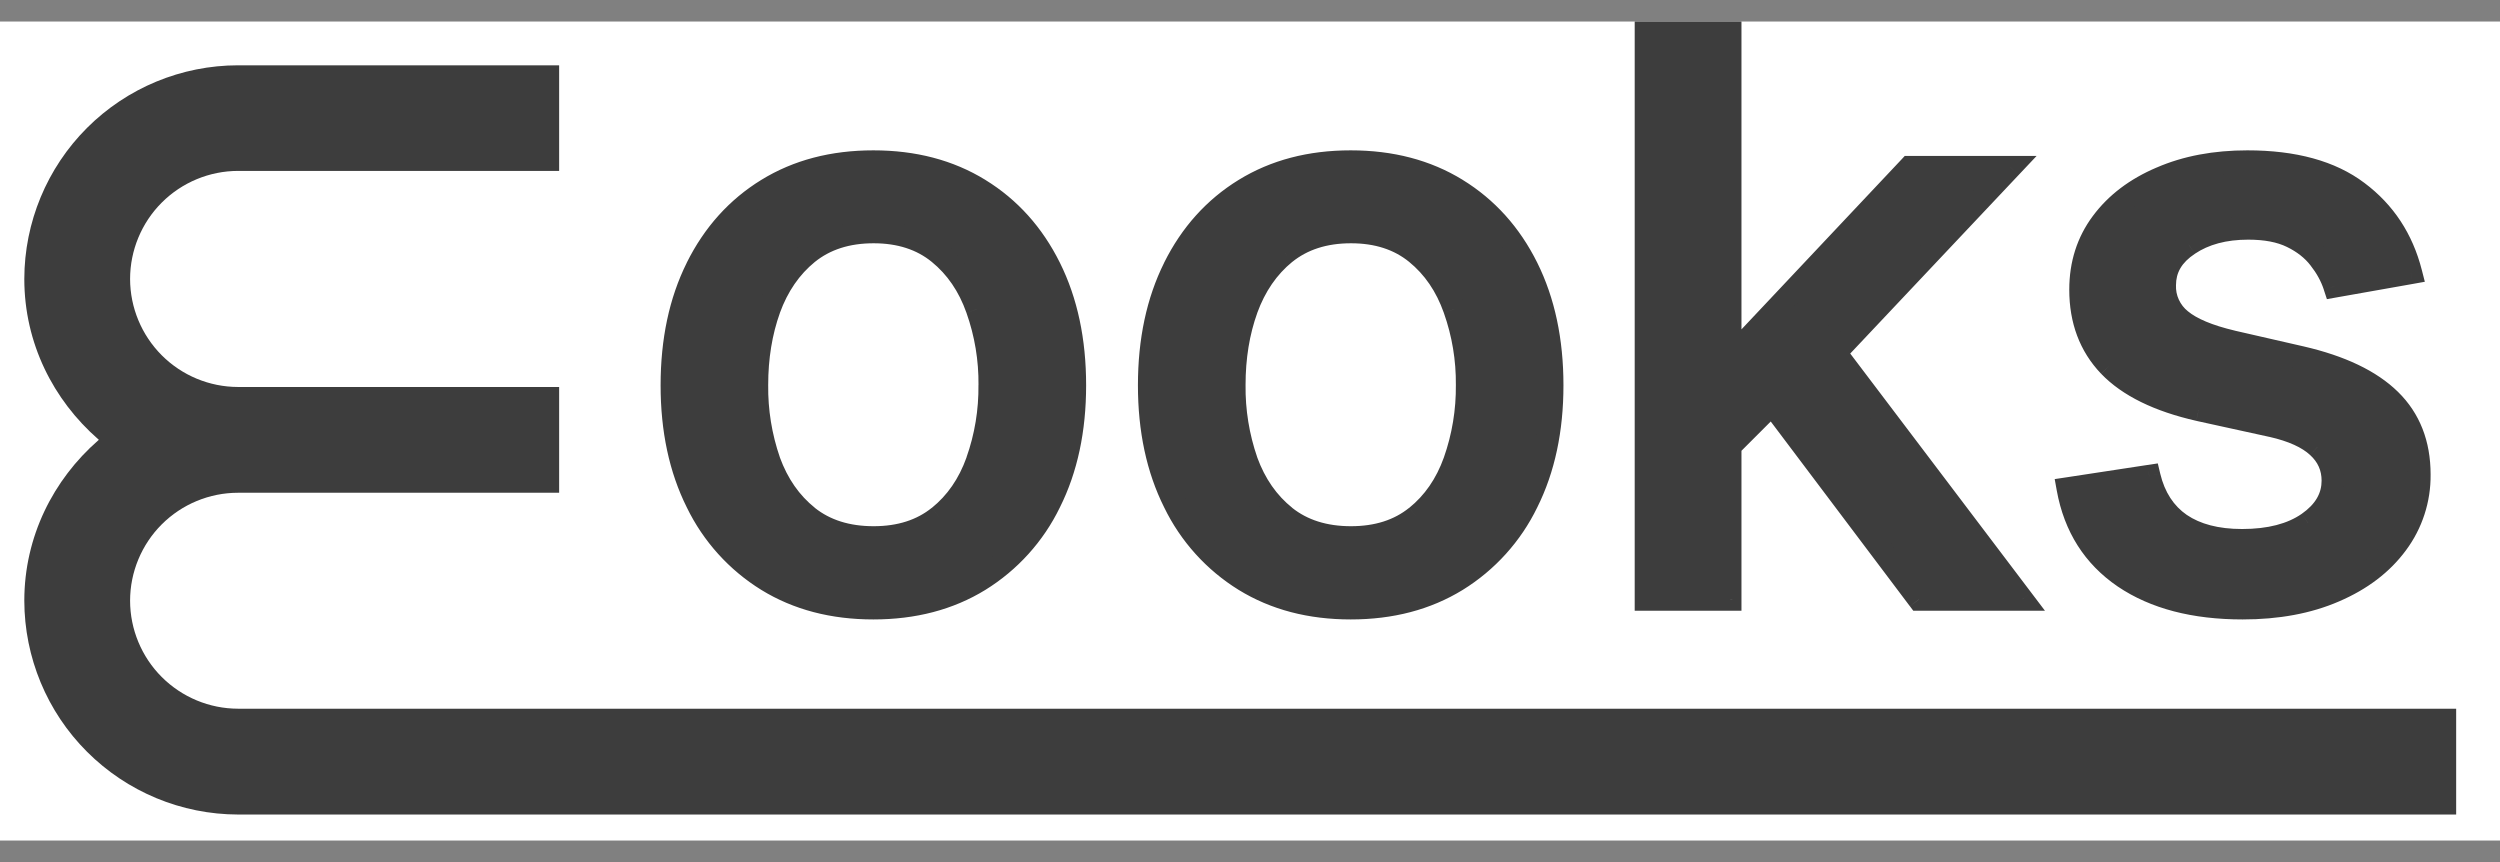 <svg width="58" height="20" viewBox="0 0 58 20" fill="none" xmlns="http://www.w3.org/2000/svg">
<rect x="0" y="0" width="58" height="20" fill="#808080" stroke="none"/>
<g clip-path="url(#clip0_287_2623)">
<rect width="58" height="19" transform="translate(0 0.5)" fill="white"/>
<path d="M20.263 14.109C19.323 14.109 18.503 13.893 17.802 13.462C17.097 13.027 16.531 12.4 16.17 11.654C15.783 10.88 15.59 9.974 15.59 8.939C15.59 7.899 15.783 6.989 16.17 6.211C16.557 5.431 17.101 4.827 17.802 4.396C18.502 3.966 19.322 3.75 20.262 3.75C21.202 3.75 22.022 3.966 22.723 4.396C23.429 4.833 23.995 5.463 24.355 6.211C24.742 6.99 24.935 7.899 24.935 8.939C24.935 9.975 24.742 10.879 24.355 11.654C23.994 12.4 23.428 13.027 22.723 13.462C22.023 13.893 21.203 14.109 20.263 14.109ZM20.269 12.47C20.879 12.47 21.383 12.31 21.783 11.987C22.183 11.665 22.48 11.237 22.671 10.701C22.872 10.134 22.972 9.535 22.965 8.933C22.965 8.293 22.867 7.706 22.671 7.17C22.479 6.63 22.184 6.198 21.783 5.871C21.383 5.545 20.878 5.381 20.269 5.381C19.655 5.381 19.146 5.545 18.742 5.871C18.342 6.198 18.043 6.631 17.847 7.171C17.65 7.737 17.553 8.334 17.56 8.933C17.56 9.577 17.656 10.166 17.847 10.701C18.043 11.237 18.341 11.665 18.742 11.987C19.146 12.309 19.655 12.47 20.269 12.47ZM31.337 14.109C30.397 14.109 29.577 13.893 28.877 13.462C28.172 13.027 27.606 12.4 27.245 11.654C26.858 10.88 26.664 9.974 26.664 8.939C26.664 7.899 26.858 6.989 27.244 6.211C27.632 5.431 28.176 4.827 28.877 4.396C29.577 3.966 30.397 3.75 31.337 3.75C32.277 3.75 33.097 3.966 33.798 4.396C34.504 4.833 35.07 5.463 35.43 6.211C35.817 6.99 36.01 7.899 36.01 8.939C36.01 9.975 35.817 10.879 35.43 11.654C35.069 12.4 34.503 13.027 33.798 13.462C33.098 13.893 32.277 14.109 31.337 14.109ZM31.344 12.47C31.953 12.47 32.458 12.31 32.858 11.987C33.258 11.665 33.554 11.237 33.746 10.701C33.947 10.134 34.047 9.535 34.04 8.933C34.04 8.293 33.942 7.706 33.746 7.17C33.554 6.63 33.258 6.198 32.858 5.871C32.458 5.545 31.953 5.381 31.344 5.381C30.73 5.381 30.221 5.545 29.817 5.871C29.417 6.198 29.118 6.631 28.922 7.171C28.725 7.737 28.628 8.334 28.635 8.933C28.635 9.577 28.731 10.166 28.922 10.701C29.118 11.237 29.416 11.665 29.817 11.987C30.221 12.309 30.73 12.47 31.344 12.47ZM39.984 10.506L39.971 8.123H40.311L44.305 3.881H46.642L42.086 8.711H41.779L39.984 10.506ZM38.189 13.906V0.54H40.141V13.907L38.189 13.906ZM44.52 13.906L40.93 9.142L42.275 7.777L46.915 13.907H44.521L44.52 13.906ZM55.933 6.328L54.164 6.642C54.086 6.407 53.967 6.188 53.812 5.995C53.641 5.78 53.422 5.608 53.172 5.493C52.902 5.363 52.565 5.297 52.16 5.297C51.608 5.297 51.146 5.421 50.777 5.669C50.407 5.913 50.222 6.229 50.222 6.616C50.222 6.951 50.346 7.22 50.594 7.425C50.842 7.629 51.242 7.797 51.794 7.927L53.387 8.293C54.31 8.506 54.997 8.835 55.45 9.279C55.902 9.722 56.129 10.299 56.129 11.009C56.129 11.609 55.955 12.144 55.606 12.614C55.263 13.079 54.782 13.445 54.164 13.71C53.551 13.976 52.839 14.109 52.03 14.109C50.907 14.109 49.991 13.869 49.282 13.391C48.572 12.908 48.137 12.222 47.976 11.335L49.863 11.047C49.98 11.539 50.222 11.911 50.587 12.164C50.953 12.412 51.429 12.536 52.017 12.536C52.657 12.536 53.167 12.403 53.551 12.137C53.933 11.867 54.125 11.539 54.125 11.152C54.125 10.839 54.007 10.575 53.772 10.362C53.542 10.149 53.187 9.988 52.709 9.879L51.012 9.507C50.076 9.294 49.384 8.954 48.936 8.489C48.492 8.023 48.27 7.434 48.27 6.72C48.27 6.128 48.436 5.61 48.766 5.167C49.096 4.723 49.554 4.377 50.136 4.129C50.72 3.876 51.388 3.75 52.141 3.75C53.224 3.75 54.077 3.985 54.699 4.455C55.322 4.921 55.733 5.545 55.933 6.328Z" fill="black"/>
<path d="M5.524 18.897H56.983V16.442H5.523C4.859 16.441 4.223 16.176 3.753 15.707C3.283 15.237 3.019 14.6 3.018 13.936C3.019 13.272 3.283 12.635 3.753 12.165C4.223 11.696 4.86 11.432 5.524 11.432H12.972V8.978H5.524C4.86 8.977 4.223 8.713 3.753 8.243C3.284 7.773 3.019 7.136 3.018 6.472C3.019 5.807 3.283 5.17 3.753 4.7C4.223 4.23 4.86 3.966 5.524 3.965H12.972V1.515H5.524C4.21 1.516 2.949 2.038 2.019 2.967C1.089 3.897 0.566 5.157 0.564 6.472C0.564 7.961 1.237 9.28 2.278 10.19L2.294 10.204L2.278 10.217C1.237 11.127 0.564 12.45 0.564 13.936C0.566 15.251 1.089 16.512 2.019 17.441C2.949 18.371 4.209 18.895 5.524 18.897Z" fill="#3D3D3D"/>
<path d="M20.262 14.109C19.322 14.109 18.502 13.893 17.801 13.462C17.096 13.027 16.53 12.4 16.169 11.654C15.782 10.88 15.589 9.974 15.589 8.939C15.589 7.899 15.782 6.989 16.169 6.211C16.556 5.431 17.1 4.827 17.801 4.396C18.501 3.966 19.321 3.75 20.261 3.75C21.201 3.75 22.021 3.966 22.722 4.396C23.427 4.833 23.994 5.463 24.354 6.211C24.741 6.99 24.934 7.899 24.934 8.939C24.934 9.975 24.741 10.879 24.354 11.654C23.992 12.4 23.426 13.027 22.722 13.462C22.022 13.893 21.202 14.109 20.262 14.109ZM20.268 12.47C20.878 12.47 21.382 12.31 21.782 11.987C22.182 11.665 22.479 11.237 22.67 10.701C22.871 10.134 22.97 9.535 22.964 8.933C22.964 8.293 22.866 7.706 22.67 7.17C22.478 6.63 22.183 6.198 21.782 5.871C21.382 5.545 20.877 5.381 20.268 5.381C19.654 5.381 19.145 5.545 18.741 5.871C18.341 6.198 18.042 6.631 17.846 7.171C17.649 7.737 17.552 8.334 17.559 8.933C17.559 9.577 17.655 10.166 17.846 10.701C18.042 11.237 18.34 11.665 18.741 11.987C19.145 12.309 19.654 12.47 20.268 12.47ZM31.336 14.109C30.396 14.109 29.576 13.893 28.876 13.462C28.171 13.027 27.605 12.4 27.244 11.654C26.857 10.88 26.663 9.974 26.663 8.939C26.663 7.899 26.857 6.989 27.243 6.211C27.631 5.431 28.175 4.827 28.876 4.396C29.576 3.966 30.396 3.75 31.336 3.75C32.276 3.75 33.096 3.966 33.797 4.396C34.502 4.833 35.069 5.463 35.429 6.211C35.816 6.99 36.009 7.899 36.009 8.939C36.009 9.975 35.816 10.879 35.429 11.654C35.068 12.4 34.501 13.027 33.797 13.462C33.097 13.893 32.276 14.109 31.336 14.109ZM31.343 12.47C31.952 12.47 32.457 12.31 32.857 11.987C33.257 11.665 33.553 11.237 33.745 10.701C33.946 10.134 34.045 9.535 34.039 8.933C34.039 8.293 33.941 7.706 33.745 7.17C33.553 6.63 33.257 6.198 32.857 5.871C32.457 5.545 31.952 5.381 31.343 5.381C30.729 5.381 30.22 5.545 29.816 5.871C29.416 6.198 29.117 6.631 28.921 7.171C28.724 7.737 28.627 8.334 28.634 8.933C28.634 9.577 28.73 10.166 28.921 10.701C29.117 11.237 29.415 11.665 29.816 11.987C30.22 12.309 30.729 12.47 31.343 12.47ZM39.983 10.506L39.97 8.123H40.31L44.304 3.881H46.641L42.085 8.711H41.778L39.983 10.506ZM38.188 13.906V0.54H40.14V13.907L38.188 13.906ZM44.519 13.906L40.929 9.142L42.274 7.777L46.914 13.907H44.52L44.519 13.906ZM55.932 6.328L54.163 6.642C54.084 6.407 53.965 6.188 53.811 5.995C53.64 5.78 53.42 5.608 53.171 5.493C52.901 5.363 52.564 5.297 52.159 5.297C51.607 5.297 51.145 5.421 50.776 5.669C50.406 5.913 50.221 6.229 50.221 6.616C50.221 6.951 50.345 7.22 50.593 7.425C50.841 7.629 51.241 7.797 51.793 7.927L53.386 8.293C54.309 8.506 54.996 8.835 55.449 9.279C55.901 9.722 56.128 10.299 56.128 11.009C56.128 11.609 55.954 12.144 55.605 12.614C55.262 13.079 54.781 13.445 54.163 13.71C53.55 13.976 52.838 14.109 52.029 14.109C50.906 14.109 49.99 13.869 49.281 13.391C48.571 12.908 48.136 12.222 47.975 11.335L49.862 11.047C49.979 11.539 50.221 11.911 50.586 12.164C50.952 12.412 51.428 12.536 52.016 12.536C52.656 12.536 53.166 12.403 53.55 12.137C53.932 11.867 54.124 11.539 54.124 11.152C54.124 10.839 54.006 10.575 53.771 10.362C53.541 10.149 53.186 9.988 52.708 9.879L51.011 9.507C50.075 9.294 49.383 8.954 48.935 8.489C48.491 8.023 48.269 7.434 48.269 6.72C48.269 6.128 48.435 5.61 48.765 5.167C49.095 4.723 49.553 4.377 50.135 4.129C50.719 3.876 51.387 3.75 52.14 3.75C53.223 3.75 54.076 3.985 54.698 4.455C55.321 4.921 55.732 5.545 55.932 6.328Z" fill="#3D3D3D"/>
<path d="M22.67 10.701L22.423 10.611V10.613L22.67 10.701ZM22.67 7.17L22.422 7.258L22.423 7.261L22.67 7.17ZM17.846 10.701L17.599 10.79V10.792L17.846 10.701ZM20.261 13.846C19.363 13.846 18.591 13.641 17.938 13.239L17.663 13.686C18.411 14.146 19.28 14.371 20.262 14.371L20.261 13.846ZM17.938 13.239C17.275 12.829 16.742 12.239 16.404 11.537L15.934 11.772C16.317 12.561 16.916 13.225 17.663 13.686L17.938 13.239ZM16.404 11.537C16.038 10.805 15.851 9.942 15.851 8.939H15.326C15.326 10.008 15.526 10.954 15.934 11.772L16.404 11.537ZM15.851 8.939C15.851 7.932 16.038 7.064 16.404 6.328L15.934 6.094C15.525 6.916 15.326 7.866 15.326 8.939H15.851ZM16.404 6.328C16.771 5.59 17.282 5.024 17.938 4.62L17.663 4.173C16.918 4.631 16.342 5.273 15.933 6.094L16.404 6.328ZM17.938 4.62C18.592 4.218 19.363 4.013 20.262 4.013V3.488C19.28 3.488 18.411 3.713 17.663 4.173L17.938 4.62ZM20.262 4.013C21.16 4.013 21.932 4.218 22.585 4.62L22.86 4.173C22.112 3.713 21.243 3.488 20.262 3.488V4.013ZM22.585 4.62C23.241 5.024 23.752 5.59 24.119 6.328L24.589 6.094C24.181 5.274 23.605 4.631 22.859 4.173L22.585 4.62ZM24.119 6.328C24.485 7.064 24.672 7.932 24.672 8.939H25.198C25.198 7.866 24.998 6.916 24.589 6.094L24.119 6.328ZM24.672 8.939C24.672 9.942 24.485 10.805 24.119 11.537L24.589 11.772C24.998 10.954 25.198 10.008 25.198 8.939H24.672ZM24.119 11.537C23.78 12.239 23.247 12.829 22.585 13.239L22.86 13.686C23.606 13.225 24.206 12.561 24.589 11.772L24.119 11.537ZM22.585 13.239C21.931 13.641 21.159 13.846 20.261 13.846L20.262 14.371C21.242 14.371 22.112 14.146 22.86 13.686L22.585 13.239ZM20.268 12.733C20.925 12.733 21.492 12.558 21.947 12.192L21.617 11.782C21.272 12.06 20.829 12.208 20.268 12.208V12.733ZM21.947 12.192C22.389 11.836 22.711 11.366 22.917 10.79L22.423 10.613C22.246 11.108 21.976 11.494 21.618 11.783L21.947 12.192ZM22.917 10.792C23.124 10.224 23.227 9.603 23.227 8.932H22.7C22.707 9.504 22.613 10.073 22.422 10.612L22.917 10.792ZM23.227 8.932C23.227 8.266 23.124 7.648 22.917 7.08L22.423 7.261C22.613 7.798 22.707 8.363 22.701 8.933H23.226L23.227 8.932ZM22.917 7.082C22.712 6.502 22.39 6.028 21.948 5.668L21.616 6.075C21.976 6.368 22.246 6.759 22.422 7.258L22.917 7.083V7.082ZM21.948 5.668C21.493 5.297 20.926 5.119 20.268 5.119V5.644C20.828 5.644 21.271 5.794 21.616 6.075L21.948 5.668ZM20.268 5.119C19.606 5.119 19.035 5.297 18.576 5.667L18.906 6.076C19.256 5.794 19.703 5.644 20.268 5.644V5.119ZM18.575 5.668C18.134 6.028 17.81 6.502 17.6 7.081L18.093 7.26C18.275 6.76 18.547 6.368 18.907 6.075L18.575 5.668ZM17.599 7.082C17.392 7.677 17.29 8.303 17.297 8.932H17.822C17.822 8.319 17.914 7.762 18.094 7.259L17.599 7.082ZM17.297 8.932C17.297 9.602 17.397 10.222 17.599 10.79L18.094 10.613C17.907 10.073 17.815 9.504 17.822 8.932H17.297ZM17.599 10.792C17.809 11.367 18.135 11.837 18.576 12.192L18.906 11.782C18.546 11.494 18.274 11.107 18.093 10.612L17.599 10.792ZM18.576 12.192C19.036 12.558 19.607 12.733 20.268 12.733V12.208C19.702 12.208 19.254 12.06 18.904 11.782L18.576 12.192ZM33.745 10.701L33.498 10.611V10.613L33.745 10.701ZM33.745 7.17L33.497 7.258L33.498 7.261L33.745 7.17ZM28.921 10.701L28.674 10.79V10.792L28.921 10.701ZM29.816 11.987L29.651 12.192H29.652L29.816 11.987ZM31.336 13.846C30.438 13.846 29.666 13.641 29.013 13.239L28.738 13.686C29.486 14.146 30.355 14.371 31.336 14.371V13.846ZM29.013 13.239C28.35 12.829 27.817 12.239 27.479 11.537L27.009 11.772C27.392 12.561 27.991 13.225 28.738 13.686L29.013 13.239ZM27.479 11.537C27.113 10.805 26.926 9.942 26.926 8.939H26.4C26.4 10.008 26.6 10.954 27.009 11.772L27.479 11.537ZM26.926 8.939C26.926 7.932 27.113 7.064 27.479 6.328L27.009 6.094C26.6 6.916 26.4 7.866 26.4 8.939H26.926ZM27.479 6.328C27.846 5.59 28.357 5.024 29.013 4.62L28.738 4.173C27.993 4.631 27.417 5.273 27.008 6.094L27.479 6.328ZM29.013 4.62C29.667 4.218 30.438 4.013 31.336 4.013V3.488C30.355 3.488 29.486 3.713 28.738 4.173L29.013 4.62ZM31.336 4.013C32.235 4.013 33.006 4.218 33.66 4.62L33.935 4.173C33.187 3.713 32.318 3.488 31.336 3.488V4.013ZM33.66 4.62C34.316 5.024 34.827 5.59 35.194 6.328L35.664 6.094C35.256 5.274 34.679 4.631 33.934 4.173L33.66 4.62ZM35.194 6.328C35.56 7.064 35.747 7.932 35.747 8.939H36.272C36.272 7.866 36.072 6.916 35.664 6.094L35.194 6.328ZM35.747 8.939C35.747 9.942 35.56 10.805 35.194 11.537L35.664 11.772C36.072 10.954 36.272 10.008 36.272 8.939H35.747ZM35.194 11.537C34.854 12.239 34.322 12.829 33.659 13.239L33.935 13.686C34.681 13.225 35.281 12.561 35.664 11.772L35.194 11.537ZM33.659 13.239C33.006 13.641 32.235 13.846 31.336 13.846V14.371C32.318 14.371 33.186 14.146 33.935 13.686L33.659 13.239ZM31.343 12.733C32 12.733 32.566 12.558 33.022 12.192L32.692 11.782C32.347 12.06 31.904 12.208 31.342 12.208V12.733H31.343ZM33.022 12.192C33.464 11.836 33.786 11.366 33.992 10.79L33.498 10.613C33.321 11.108 33.051 11.494 32.693 11.783L33.022 12.192ZM33.992 10.792C34.199 10.224 34.302 9.603 34.302 8.932H33.776C33.782 9.504 33.688 10.074 33.498 10.613L33.992 10.792ZM34.302 8.932C34.302 8.266 34.199 7.648 33.992 7.08L33.498 7.261C33.688 7.798 33.782 8.362 33.776 8.932L34.301 8.933L34.302 8.932ZM33.992 7.082C33.786 6.502 33.465 6.028 33.023 5.668L32.691 6.075C33.051 6.368 33.321 6.759 33.497 7.258L33.992 7.083V7.082ZM33.023 5.668C32.568 5.297 32.001 5.119 31.343 5.119V5.644C31.903 5.644 32.346 5.794 32.691 6.075L33.023 5.668ZM31.343 5.119C30.681 5.119 30.11 5.297 29.651 5.667L29.981 6.076C30.331 5.794 30.778 5.644 31.343 5.644V5.119ZM29.65 5.668C29.209 6.028 28.885 6.502 28.674 7.081L29.168 7.26C29.35 6.76 29.622 6.368 29.981 6.075L29.65 5.668ZM28.674 7.081C28.467 7.676 28.365 8.303 28.372 8.932H28.897C28.897 8.319 28.988 7.762 29.169 7.259L28.674 7.081ZM28.372 8.932C28.372 9.602 28.472 10.222 28.674 10.79L29.169 10.613C28.982 10.073 28.89 9.504 28.897 8.932H28.372ZM28.674 10.792C28.884 11.367 29.209 11.837 29.651 12.192L29.981 11.782C29.621 11.494 29.349 11.107 29.168 10.612L28.674 10.792ZM29.652 12.192C30.112 12.558 30.682 12.733 31.342 12.733V12.208C30.777 12.208 30.329 12.06 29.979 11.782L29.652 12.192ZM39.983 10.506L39.72 10.507L39.724 11.137L40.169 10.691L39.983 10.506ZM39.97 8.123V7.861H39.706L39.707 8.125L39.97 8.123ZM40.31 8.123V8.386H40.423L40.501 8.303L40.309 8.123H40.31ZM44.304 3.881V3.618H44.19L44.113 3.701L44.304 3.881ZM46.641 3.881L46.831 4.061L47.249 3.618H46.641V3.881ZM42.085 8.711V8.973H42.198L42.276 8.891L42.085 8.711ZM41.778 8.711V8.448H41.669L41.592 8.525L41.778 8.711ZM38.188 13.906H37.925V14.169H38.188V13.906ZM38.188 0.539V0.276H37.925V0.54L38.188 0.539ZM40.14 0.539H40.402V0.276H40.14V0.539ZM40.14 13.907V14.169H40.402V13.906L40.14 13.907ZM44.52 13.907L44.31 14.064L44.388 14.169H44.519L44.52 13.907ZM40.93 9.142L40.742 8.957L40.583 9.119L40.72 9.299L40.93 9.142ZM42.274 7.777L42.484 7.619L42.3 7.377L42.087 7.593L42.274 7.777ZM46.914 13.907V14.169H47.443L47.124 13.748L46.914 13.907ZM40.246 10.504L40.232 8.122L39.707 8.125L39.72 10.507L40.246 10.504ZM39.97 8.386H40.31V7.86L39.97 7.861V8.386ZM40.501 8.303L44.495 4.061L44.113 3.701L40.118 7.943L40.501 8.303ZM44.304 4.143H46.641V3.618H44.304V4.143ZM46.45 3.701L41.894 8.531L42.276 8.891L46.831 4.061L46.45 3.701ZM42.085 8.448H41.778V8.973H42.085V8.448ZM41.592 8.525L39.797 10.32L40.169 10.691L41.964 8.896L41.592 8.525ZM38.451 13.906V0.54H37.925V13.906H38.451ZM38.188 0.801H40.14V0.276H38.188V0.801ZM39.878 0.539V13.906H40.402V0.539L39.877 0.54L39.878 0.539ZM40.14 13.644H38.188V14.169H40.14V13.644ZM44.729 13.748L41.139 8.983L40.72 9.299L44.309 14.064L44.729 13.748ZM41.116 9.326L42.461 7.962L42.087 7.593L40.742 8.957L41.116 9.326ZM42.065 7.936L46.705 14.065L47.124 13.748L42.483 7.618L42.065 7.936ZM46.915 13.644H44.519V14.169H46.914L46.915 13.644ZM55.932 6.328L55.978 6.587L56.256 6.537L56.186 6.263L55.932 6.328ZM54.163 6.642L53.913 6.723L53.984 6.94L54.209 6.9L54.163 6.642ZM53.811 5.995L53.602 6.155L53.604 6.158L53.811 5.995ZM50.776 5.669L50.92 5.889L50.922 5.887L50.776 5.669ZM47.975 11.335L47.935 11.075L47.669 11.115L47.717 11.381L47.975 11.335ZM49.862 11.047L50.117 10.987L50.061 10.751L49.822 10.788L49.862 11.048V11.047ZM50.586 12.164L50.437 12.38H50.439L50.586 12.164ZM53.771 10.362L53.593 10.555L53.595 10.557L53.771 10.362ZM52.708 9.879L52.766 9.623H52.764L52.708 9.879ZM51.011 9.507L50.952 9.763H50.954L51.01 9.507H51.011ZM50.135 4.129L50.239 4.37H50.24L50.136 4.129H50.135ZM55.886 6.07L54.117 6.383L54.209 6.9L55.978 6.587L55.886 6.07ZM54.413 6.56C54.325 6.296 54.19 6.05 54.017 5.833L53.604 6.158C53.748 6.34 53.85 6.528 53.914 6.723L54.413 6.56ZM54.019 5.836C53.823 5.587 53.572 5.39 53.285 5.257L53.057 5.729C53.295 5.845 53.474 5.989 53.602 6.155L54.019 5.836ZM53.285 5.257C52.97 5.105 52.59 5.034 52.159 5.034V5.56C52.538 5.56 52.833 5.619 53.057 5.729L53.285 5.257ZM52.159 5.034C51.567 5.034 51.052 5.168 50.629 5.451L50.922 5.887C51.239 5.674 51.646 5.56 52.159 5.56V5.034ZM50.631 5.45C50.2 5.734 49.958 6.126 49.958 6.616H50.483C50.483 6.33 50.611 6.093 50.92 5.889L50.631 5.45ZM49.958 6.616C49.958 7.026 50.114 7.371 50.426 7.627L50.76 7.222C50.669 7.15 50.597 7.057 50.549 6.952C50.5 6.847 50.478 6.732 50.483 6.616H49.958ZM50.426 7.627C50.72 7.87 51.168 8.049 51.734 8.183L51.854 7.672C51.315 7.545 50.961 7.389 50.76 7.222L50.426 7.627ZM51.734 8.183L53.328 8.549L53.446 8.037L51.852 7.672L51.734 8.183ZM53.328 8.549C54.225 8.756 54.86 9.069 55.265 9.466L55.633 9.091C55.133 8.601 54.394 8.256 53.446 8.037L53.328 8.549ZM55.265 9.466C55.661 9.854 55.865 10.36 55.865 11.008H56.39C56.39 10.238 56.142 9.59 55.633 9.091L55.265 9.466ZM55.865 11.008C55.865 11.554 55.707 12.034 55.394 12.458L55.816 12.77C56.195 12.262 56.397 11.642 56.39 11.008H55.865ZM55.394 12.458C55.081 12.88 54.641 13.219 54.059 13.469L54.267 13.952C54.92 13.671 55.44 13.279 55.816 12.77L55.394 12.458ZM54.059 13.469C53.484 13.718 52.809 13.846 52.029 13.846V14.371C52.866 14.371 53.615 14.235 54.267 13.952L54.059 13.469ZM52.029 13.846C50.942 13.846 50.082 13.614 49.428 13.173L49.133 13.608C49.897 14.124 50.87 14.371 52.029 14.371V13.846ZM49.429 13.174C48.781 12.732 48.383 12.11 48.234 11.288L47.717 11.381C47.89 12.334 48.362 13.083 49.133 13.608L49.429 13.174ZM48.015 11.594L49.901 11.307L49.822 10.787L47.935 11.075L48.015 11.595V11.594ZM49.606 11.108C49.736 11.654 50.011 12.085 50.437 12.38L50.735 11.947C50.431 11.737 50.222 11.424 50.117 10.987L49.606 11.108ZM50.439 12.38C50.86 12.666 51.393 12.798 52.016 12.798V12.273C51.464 12.273 51.043 12.156 50.734 11.946L50.439 12.38ZM52.016 12.798C52.689 12.798 53.26 12.658 53.7 12.353L53.399 11.922C53.075 12.147 52.621 12.273 52.016 12.273V12.798ZM53.701 12.352C54.137 12.045 54.386 11.643 54.386 11.152H53.861C53.861 11.435 53.729 11.691 53.399 11.922L53.701 12.352ZM54.386 11.152C54.386 10.763 54.236 10.43 53.948 10.168L53.595 10.557C53.775 10.721 53.861 10.914 53.861 11.152H54.386ZM53.95 10.169C53.671 9.912 53.266 9.737 52.766 9.623L52.649 10.135C53.106 10.239 53.41 10.385 53.593 10.555L53.95 10.169ZM52.764 9.623L51.067 9.251L50.954 9.764L52.651 10.136L52.764 9.623ZM51.069 9.251C50.16 9.044 49.523 8.721 49.124 8.307L48.746 8.671C49.243 9.187 49.989 9.544 50.952 9.763L51.069 9.251ZM49.125 8.308C48.733 7.896 48.532 7.374 48.532 6.72H48.007C48.007 7.493 48.249 8.15 48.745 8.67L49.125 8.308ZM48.532 6.72C48.532 6.18 48.682 5.719 48.976 5.323L48.555 5.01C48.188 5.502 48.007 6.076 48.007 6.72H48.532ZM48.976 5.323C49.275 4.922 49.692 4.603 50.239 4.37L50.033 3.887C49.413 4.151 48.917 4.523 48.555 5.01L48.975 5.323H48.976ZM50.24 4.37C50.785 4.134 51.416 4.013 52.14 4.013V3.488C51.358 3.488 50.653 3.618 50.032 3.888L50.24 4.37ZM52.14 4.013C53.188 4.013 53.978 4.24 54.54 4.665L54.856 4.245C54.174 3.73 53.258 3.488 52.14 3.488V4.013ZM54.54 4.665C55.112 5.093 55.491 5.665 55.678 6.393L56.186 6.263C55.972 5.425 55.528 4.748 54.856 4.245L54.54 4.665Z" fill="#3D3D3D"/>
</g>
<defs>
<clipPath id="clip0_287_2623">
<rect width="58" height="19" fill="white" transform="translate(0 0.5)"/>
</clipPath>
</defs>
</svg>
